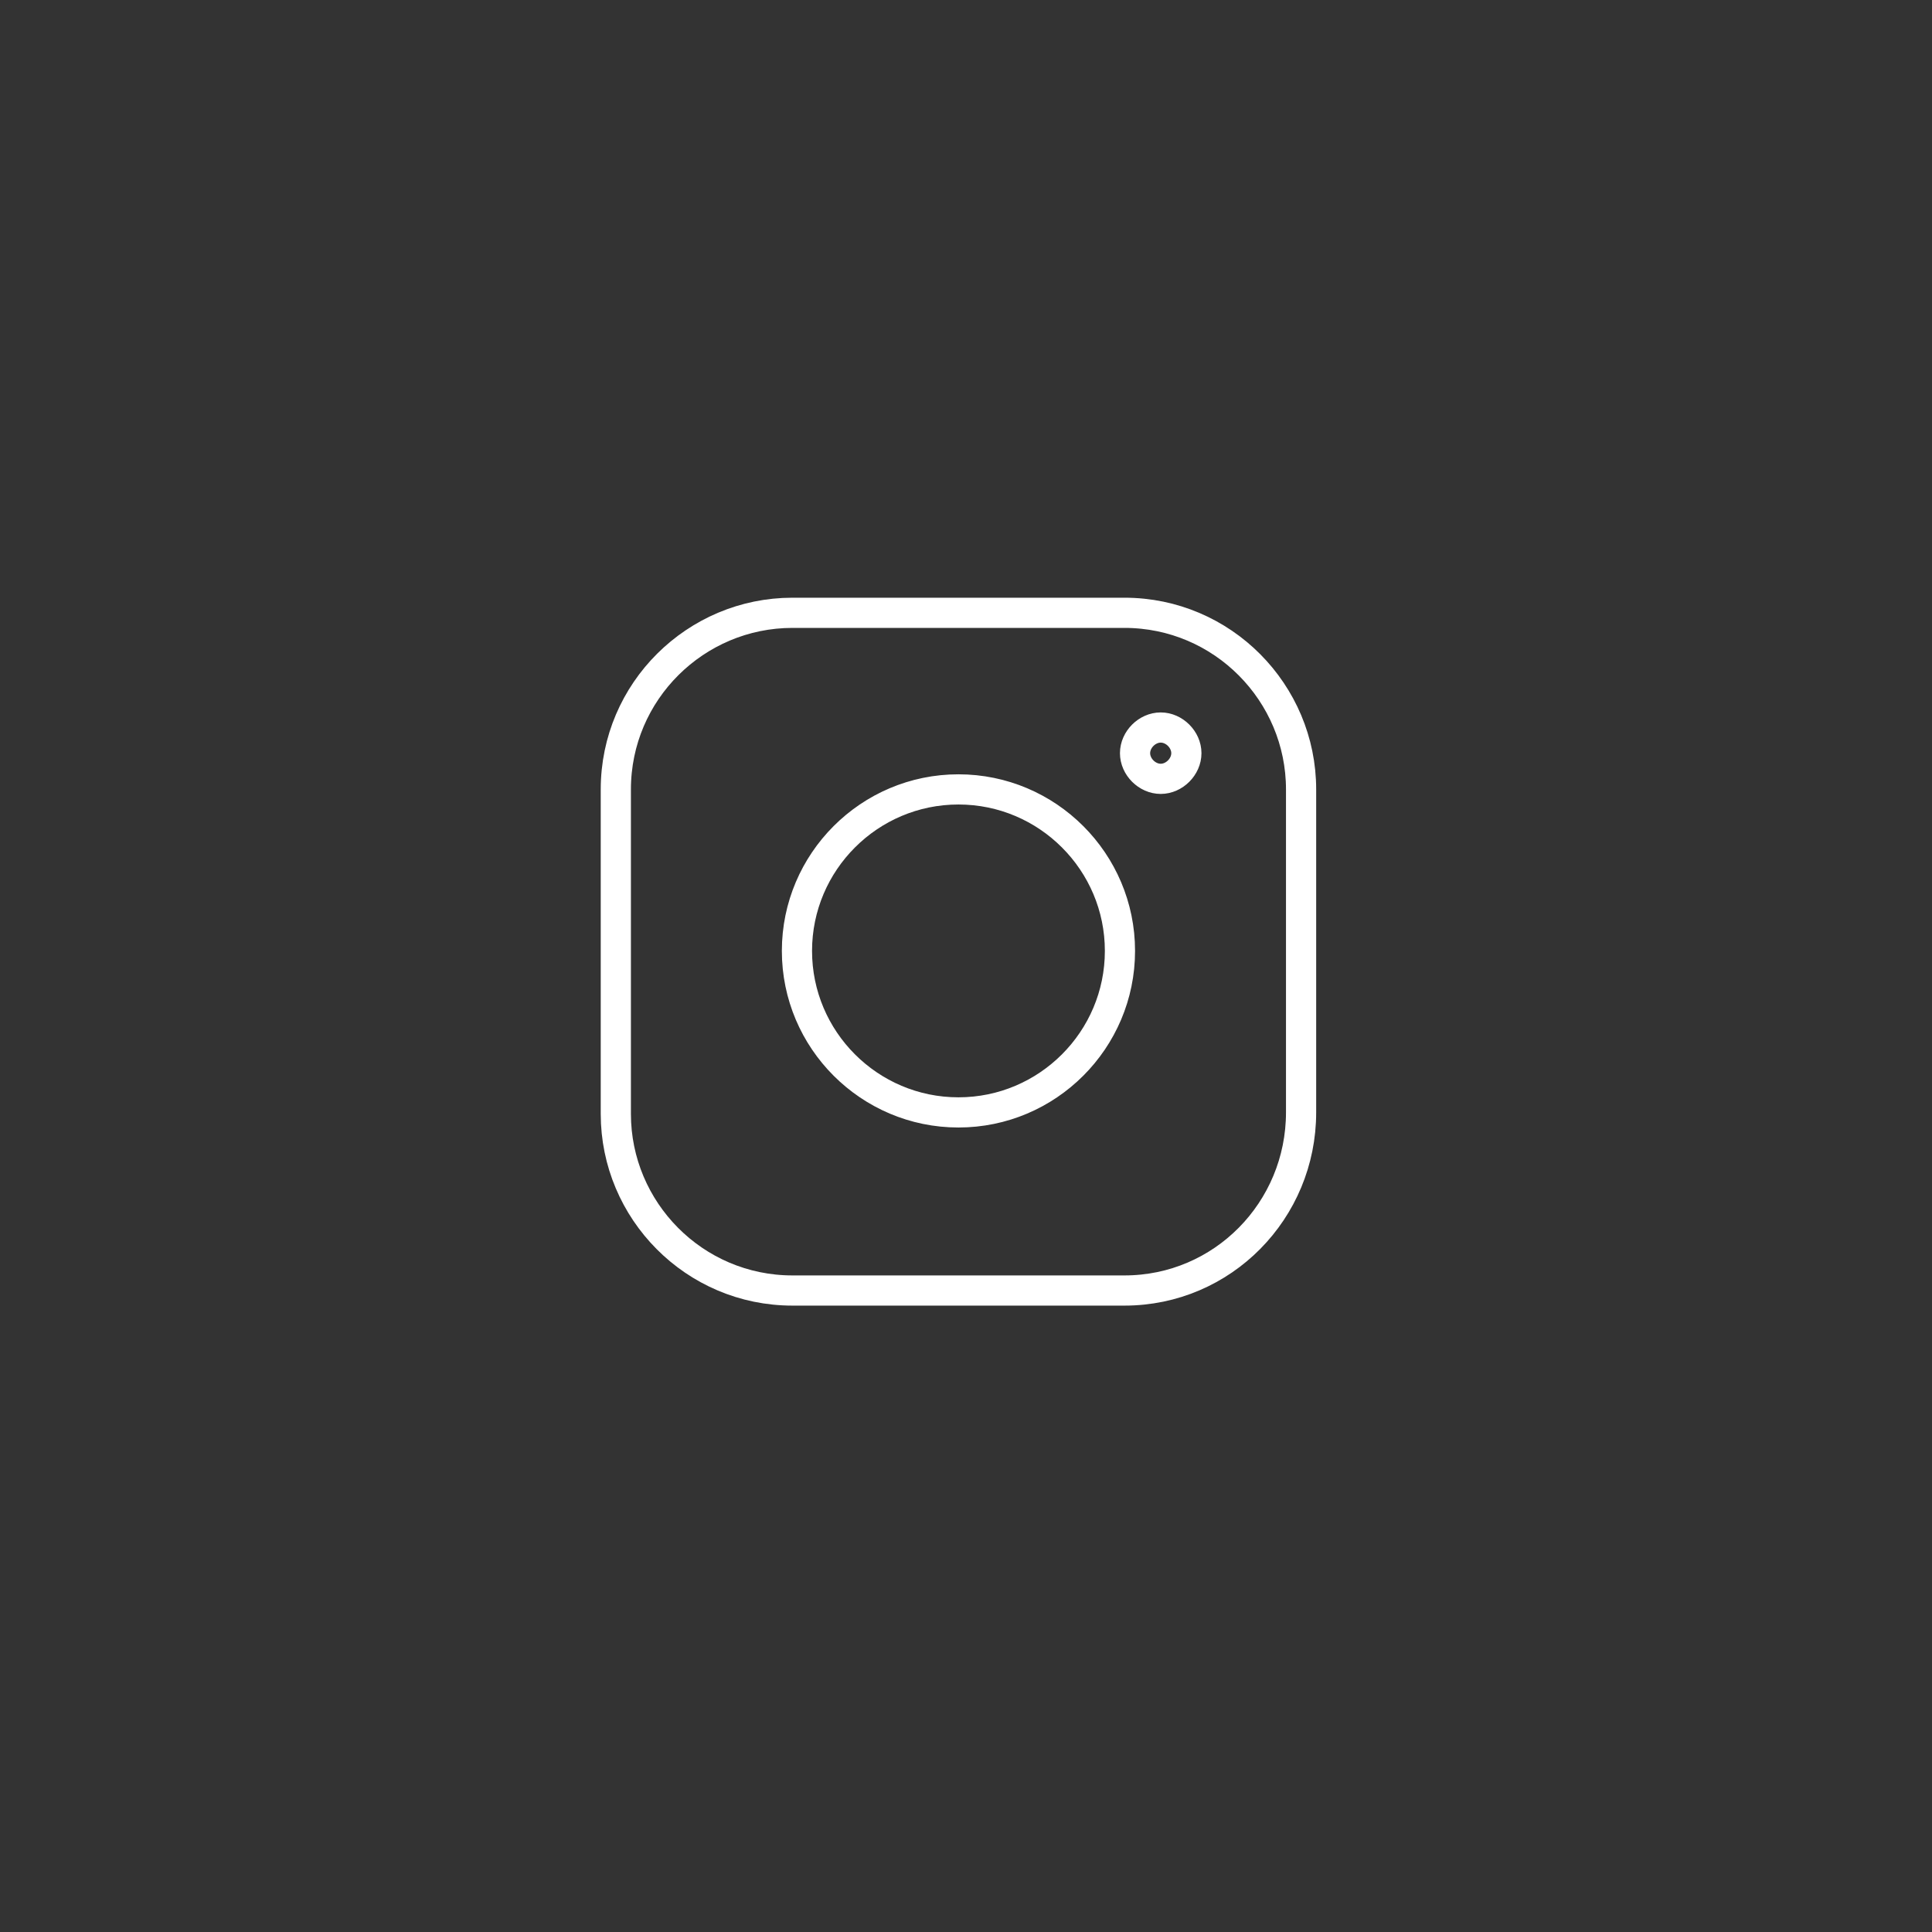 <?xml version="1.0" encoding="utf-8"?>
<!-- Generator: Adobe Illustrator 26.0.1, SVG Export Plug-In . SVG Version: 6.00 Build 0)  -->
<svg version="1.1" id="Ebene_1" xmlns="http://www.w3.org/2000/svg" xmlns:xlink="http://www.w3.org/1999/xlink" x="0px" y="0px"
	 viewBox="0 0 128 128" style="enable-background:new 0 0 128 128;">
<rect x="0" y="0" width="128" height="128" fill="#333333" stroke="none"/>
<style type="text/css">
	.st0{fill:none;stroke:#DB9589;stroke-width:2;stroke-miterlimit:10;}
	.st1{fill:none;}
	.st2{fill:none;stroke:#FFFFFF;stroke-width:2;stroke-miterlimit:10;}
</style>
<path class="st0" d="M589.2,2615.4l-5.9-7.7 M597.1,2610.1l-4.4-8.2 M605.1,2606.5l-2.9-8.7 M614.2,2604.1l-1.5-9.2 M658.8,2615.4
	l5.9-7.7 M650.9,2610.1l4.4-8.2 M642.8,2606.5l2.9-8.7 M633.8,2604.1l1.5-9.2 M624,2603v-9.7 M629,2621.4c0,2.7-2.2,5-5,5
	c-2.7,0-5-2.2-5-5c0-2.7,2.2-5,5-5C626.7,2616.4,629,2618.6,629,2621.4z M642.4,2621.4c0,10.2-8.2,18.4-18.4,18.4
	s-18.4-8.2-18.4-18.4s8.2-18.4,18.4-18.4S642.4,2611.2,642.4,2621.4z M624,2639.9c16.3,0,30.9-7.1,41-18.5
	c-10-11.3-24.6-18.5-41-18.5c-16.3,0-30.9,7.1-41,18.5C593.1,2632.8,607.7,2639.9,624,2639.9z"/>
<path class="st0" d="M593.1,2832.3v-14.1H655v14.1 M624,2802.8v30.1 M662.7,2840.6c0,4.3-3.5,7.7-7.7,7.7c-4.3,0-7.7-3.5-7.7-7.7
	c0-4.3,3.5-7.7,7.7-7.7C659.3,2832.9,662.7,2836.3,662.7,2840.6z M600.8,2840.6c0,4.3-3.5,7.7-7.7,7.7c-4.3,0-7.7-3.5-7.7-7.7
	c0-4.3,3.5-7.7,7.7-7.7C597.3,2832.9,600.8,2836.3,600.8,2840.6z M631.8,2840.6c0,4.3-3.5,7.7-7.7,7.7c-4.3,0-7.7-3.5-7.7-7.7
	c0-4.3,3.5-7.7,7.7-7.7C628.3,2832.9,631.8,2836.3,631.8,2840.6z M631.8,2795c0,4.3-3.5,7.7-7.7,7.7c-4.3,0-7.7-3.5-7.7-7.7
	c0-4.3,3.5-7.7,7.7-7.7S631.8,2790.8,631.8,2795z"/>
<path class="st1" d="M78.6,49.9c0,0.9-0.8,1.7-1.7,1.7c-0.9,0-1.7-0.8-1.7-1.7c0-0.9,0.8-1.7,1.7-1.7C77.8,48.2,78.6,49,78.6,49.9
	 M74.2,63c0,5.9-4.8,10.7-10.7,10.7c-5.9,0-10.7-4.8-10.7-10.7c0-5.9,4.8-10.7,10.7-10.7C69.4,52.3,74.2,57.1,74.2,63 M74.5,85.5
	h-22c-6.5,0-11.7-5.3-11.7-11.7V52.3c0-6.5,5.3-11.7,11.7-11.7h22c6.5,0,11.7,5.3,11.7,11.7v21.4C86.2,80.2,81,85.5,74.5,85.5"/>
<path class="st2" d="M78.6,49.9c0,0.9-0.8,1.7-1.7,1.7c-0.9,0-1.7-0.8-1.7-1.7c0-0.9,0.8-1.7,1.7-1.7C77.8,48.2,78.6,49,78.6,49.9z
	 M74.2,63c0,5.9-4.8,10.7-10.7,10.7c-5.9,0-10.7-4.8-10.7-10.7c0-5.9,4.8-10.7,10.7-10.7C69.4,52.3,74.2,57.1,74.2,63z M74.5,85.5
	h-22c-6.5,0-11.7-5.3-11.7-11.7V52.3c0-6.5,5.3-11.7,11.7-11.7h22c6.5,0,11.7,5.3,11.7,11.7v21.4C86.2,80.2,81,85.5,74.5,85.5z"/>
</svg>
